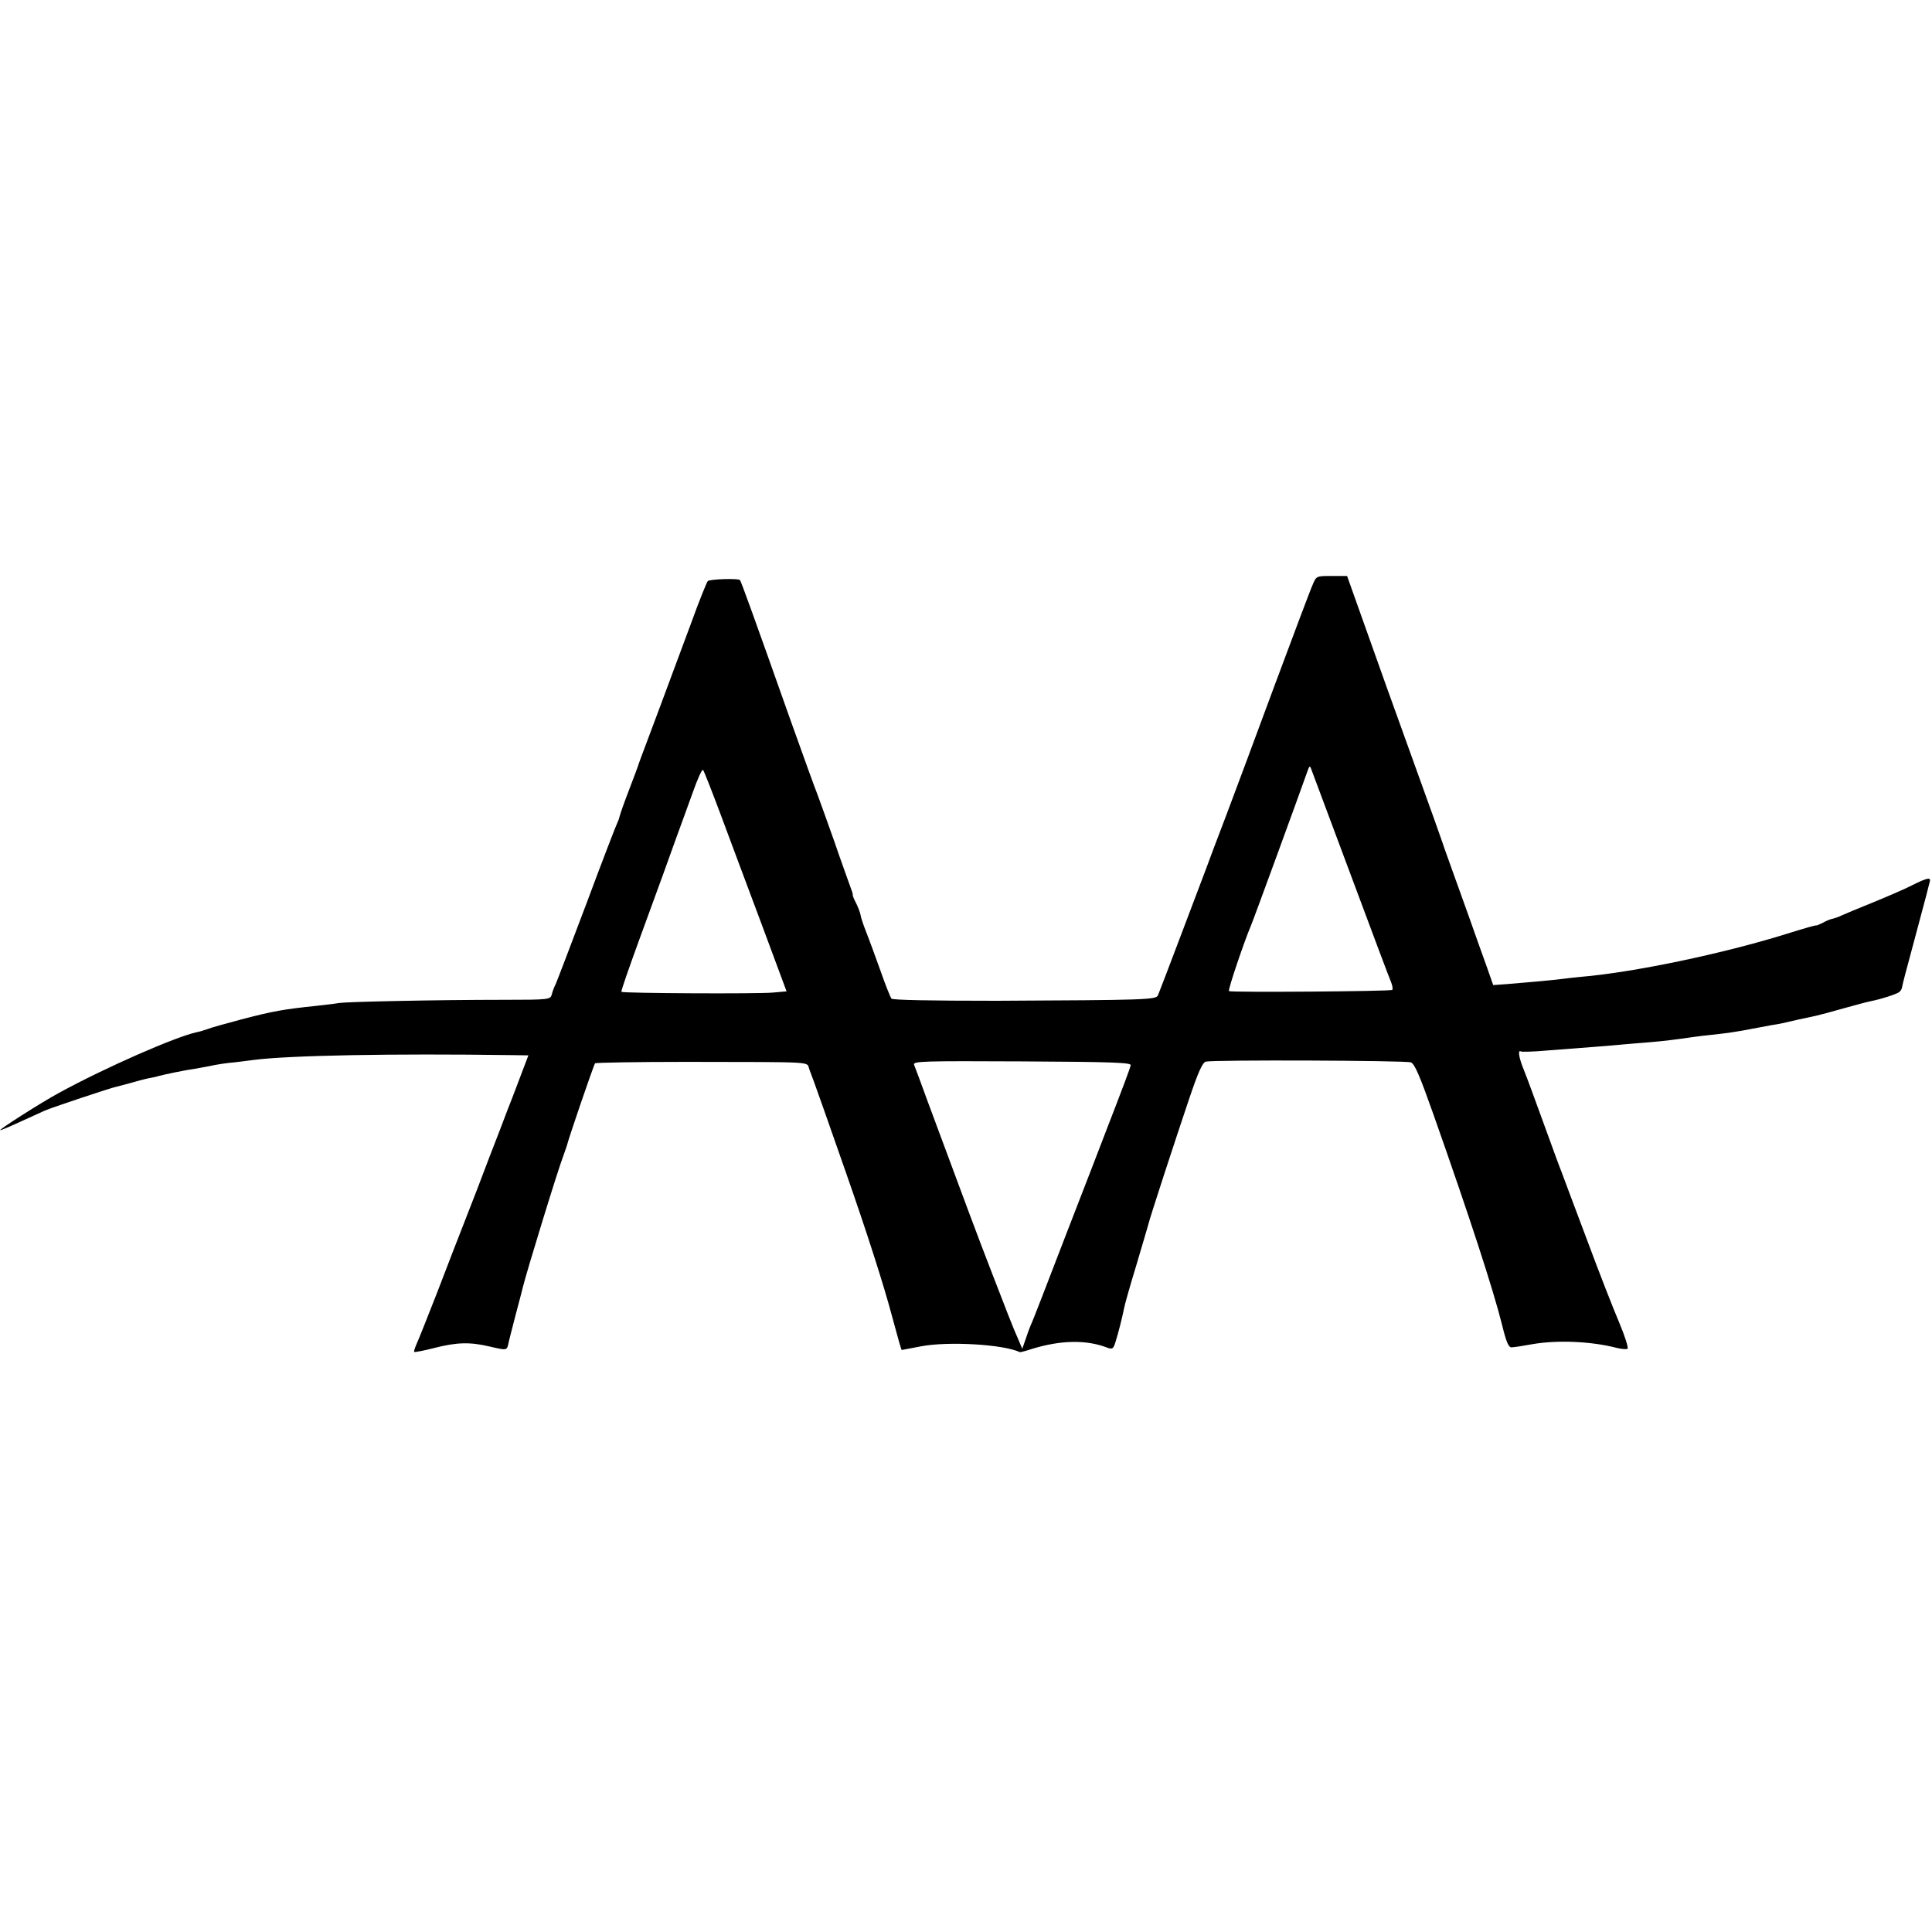 <?xml version="1.0" standalone="no"?>
<!DOCTYPE svg PUBLIC "-//W3C//DTD SVG 20010904//EN"
 "http://www.w3.org/TR/2001/REC-SVG-20010904/DTD/svg10.dtd">
<svg version="1.0" xmlns="http://www.w3.org/2000/svg"
 width="800pt" height="800pt" viewBox="0 0 800 800"
 preserveAspectRatio="xMidYMid meet">
<g transform="translate(0,800) scale(0.1,-0.1)"
fill="#000000" stroke="none">
<path d="M5436 5580 c-9 -19 -79 -206 -157 -415 -77 -209 -168 -452 -201 -540
-34 -88 -71 -187 -83 -220 -27 -71 -190 -503 -200 -526 -7 -19 -50 -20 -668
-23 -276 0 -431 3 -436 9 -4 6 -25 57 -45 115 -21 58 -47 130 -59 160 -12 30
-23 63 -24 73 -2 10 -10 31 -18 47 -9 17 -15 32 -14 35 1 3 -4 18 -10 33 -5
15 -36 99 -66 187 -31 88 -63 176 -70 195 -8 19 -60 163 -116 320 -145 410
-201 565 -205 568 -6 8 -126 4 -133 -4 -5 -5 -37 -85 -71 -179 -71 -192 -198
-532 -207 -555 -3 -8 -7 -19 -9 -25 -1 -5 -19 -53 -39 -105 -20 -52 -38 -103
-40 -113 -2 -9 -7 -21 -10 -27 -3 -5 -60 -152 -125 -327 -66 -175 -124 -327
-129 -338 -6 -11 -13 -30 -16 -42 -6 -22 -8 -23 -203 -23 -272 0 -641 -8 -677
-13 -16 -3 -59 -8 -95 -12 -134 -14 -176 -21 -310 -56 -63 -17 -126 -34 -140
-40 -14 -5 -34 -11 -45 -13 -88 -19 -378 -146 -570 -251 -76 -41 -254 -155
-244 -155 4 0 42 16 85 36 44 20 88 40 99 45 23 11 282 97 293 98 4 1 30 8 57
15 28 8 64 18 80 21 17 3 35 7 40 9 25 7 123 27 150 30 17 3 44 8 60 11 30 7
78 14 105 16 8 1 44 5 80 10 147 19 576 27 1066 20 l72 -1 -35 -92 c-19 -51
-43 -113 -53 -138 -9 -25 -42 -110 -73 -190 -30 -80 -75 -197 -100 -260 -25
-63 -77 -198 -116 -300 -40 -102 -78 -198 -86 -215 -7 -16 -12 -31 -10 -33 2
-2 39 5 82 16 94 24 148 26 232 6 69 -16 70 -16 76 12 2 11 16 64 30 119 15
55 28 107 30 115 16 65 144 483 168 545 6 17 12 35 14 40 5 25 112 337 117
342 3 3 173 6 378 6 545 -1 497 2 509 -30 13 -32 92 -256 150 -423 90 -257
160 -476 194 -605 27 -100 37 -135 39 -135 0 0 36 7 79 15 114 22 344 8 410
-24 1 -1 25 5 52 14 118 36 223 38 309 5 22 -8 26 -6 35 23 12 38 28 102 35
137 2 14 25 95 51 180 25 85 48 162 50 170 5 24 112 351 168 517 38 113 56
153 70 157 30 8 828 5 849 -3 16 -6 37 -56 93 -214 152 -431 248 -726 285
-874 17 -70 27 -93 39 -92 9 0 48 6 86 13 103 18 244 12 348 -15 20 -5 42 -7
46 -4 5 3 -10 51 -34 108 -24 56 -85 212 -135 347 -51 135 -98 261 -105 280
-8 19 -30 80 -50 135 -68 186 -87 240 -106 287 -20 49 -25 83 -11 74 4 -2 53
-1 107 4 55 4 143 11 195 15 52 4 111 9 130 11 19 2 63 5 97 8 61 5 109 11
185 22 20 3 54 7 75 9 59 6 113 14 168 25 28 5 64 12 80 15 34 5 51 9 115 24
25 5 56 12 70 15 14 3 66 17 115 31 50 14 99 27 110 29 42 8 110 30 119 38 6
4 11 13 12 20 5 25 13 54 49 188 49 183 62 232 66 250 5 19 -12 15 -76 -17
-27 -14 -99 -45 -160 -70 -60 -24 -119 -49 -130 -54 -12 -6 -27 -11 -35 -13
-8 -1 -26 -8 -40 -16 -14 -7 -27 -13 -30 -12 -3 1 -56 -14 -119 -34 -269 -84
-640 -161 -856 -179 -22 -2 -58 -6 -80 -9 -41 -5 -126 -13 -226 -21 l-56 -4
-27 77 c-15 42 -48 133 -72 202 -25 69 -56 157 -70 195 -14 39 -29 81 -34 95
-4 14 -24 68 -42 120 -19 52 -108 300 -198 550 l-162 455 -64 0 c-63 0 -63 0
-78 -35z m158 -1205 c86 -231 161 -431 167 -444 5 -13 7 -26 4 -30 -7 -6 -665
-11 -676 -5 -6 3 65 211 90 269 8 17 202 548 234 639 9 26 11 27 17 10 4 -10
78 -208 164 -439z m-2611 255 c36 -96 112 -301 170 -455 l104 -280 -56 -5
c-65 -6 -621 -3 -628 3 -2 3 31 98 73 213 42 115 87 238 100 274 13 36 37 103
54 150 17 47 48 131 68 187 20 57 39 99 43 95 4 -4 36 -86 72 -182z m1699
-1041 c-3 -14 -35 -99 -97 -259 -18 -47 -94 -245 -170 -440 -75 -195 -140
-364 -146 -375 -5 -11 -15 -38 -22 -60 l-14 -40 -20 47 c-12 25 -57 140 -101
255 -73 188 -109 287 -271 723 -27 74 -52 142 -56 151 -5 15 35 16 447 14 379
-2 453 -5 450 -16z"/>
</g>
</svg>
